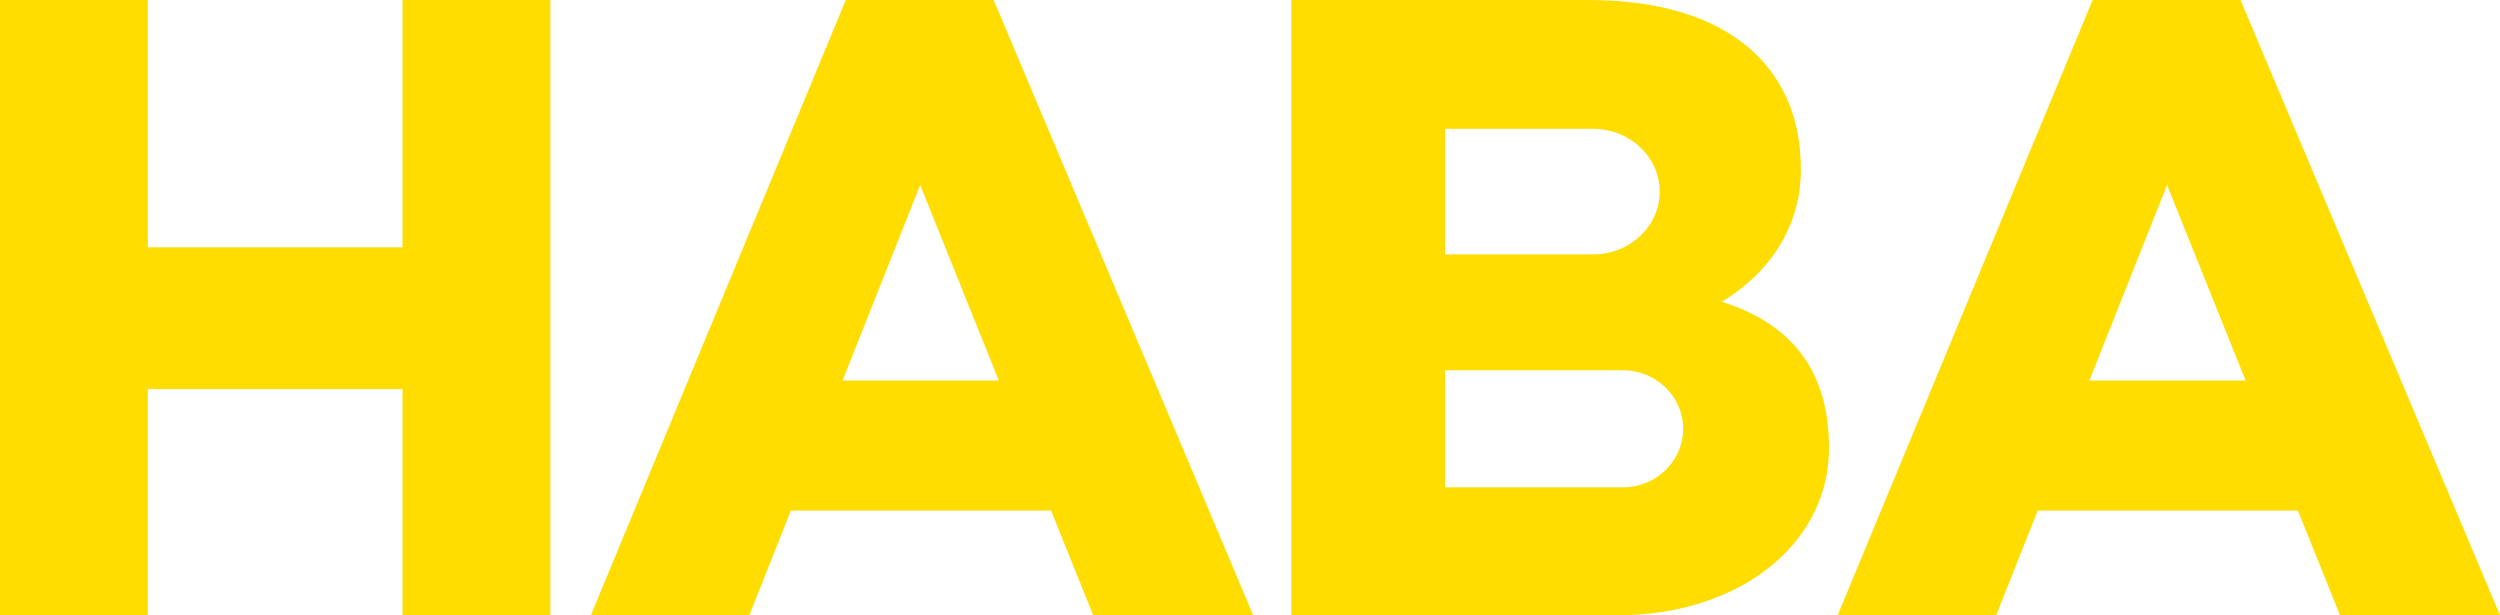 <?xml version="1.0" encoding="UTF-8"?>
<svg id="Livello_1" data-name="Livello 1" xmlns="http://www.w3.org/2000/svg" viewBox="0 0 988.24 243.25">
  <defs>
    <style>
      .cls-1 {
        fill: #fd0;
      }
    </style>
  </defs>
  <polygon class="cls-1" points="217.56 0 217.56 243.18 159.12 243.18 159.12 153.81 58.44 153.81 58.44 243.18 0 243.18 0 0 58.44 0 58.44 97.77 159.12 97.77 159.12 0 217.56 0"/>
  <path class="cls-1" d="M629.74,0v.03c-.51-.03-1.03-.03-1.54-.03h1.54Z"/>
  <path class="cls-1" d="M643.89,243.15v.03h-1.78c.59,0,1.19-.03,1.78-.03Z"/>
  <path class="cls-1" d="M392.79,0h-58.44l-100.77,243.18h62.64l16.41-41.33h102.87l16.62,41.33h63.25L392.79,0ZM333.06,150.41l30.69-77.28,31.07,77.28h-61.76Z"/>
  <path class="cls-1" d="M885.66,0h-58.44l-100.78,243.18h62.65l16.41-41.33h102.87l16.62,41.33h63.25L885.66,0ZM825.93,150.41l30.69-77.28,31.07,77.28h-61.76Z"/>
  <path class="cls-1" d="M680.53,119.29c19.59-11.65,31.45-30.51,31.34-52.2C712.04,25.89,682.32.49,629.74.03c-.51-.03-1.03-.03-1.54-.03h-117.75v243.18h131.67c.59,0,1.19-.03,1.78-.03,47.1-1.84,79.25-30.4,79.09-66.01.11-31.61-15.91-49.61-42.45-57.85ZM629.74,50.93c14.54,0,26.32,11.11,26.32,24.83s-11.78,24.8-26.32,24.8h-58.5v-49.64h58.5ZM641.46,192.65h-70.23v-46.29h70.23c13.19,0,23.89,10.35,23.89,23.13s-10.7,23.16-23.89,23.16Z"/>
  <path class="cls-1" d="M635.73,243.18c.59.03,1.16.05,1.76.05,1.57.03,3.11,0,4.62-.05h-6.38Z"/>
</svg>